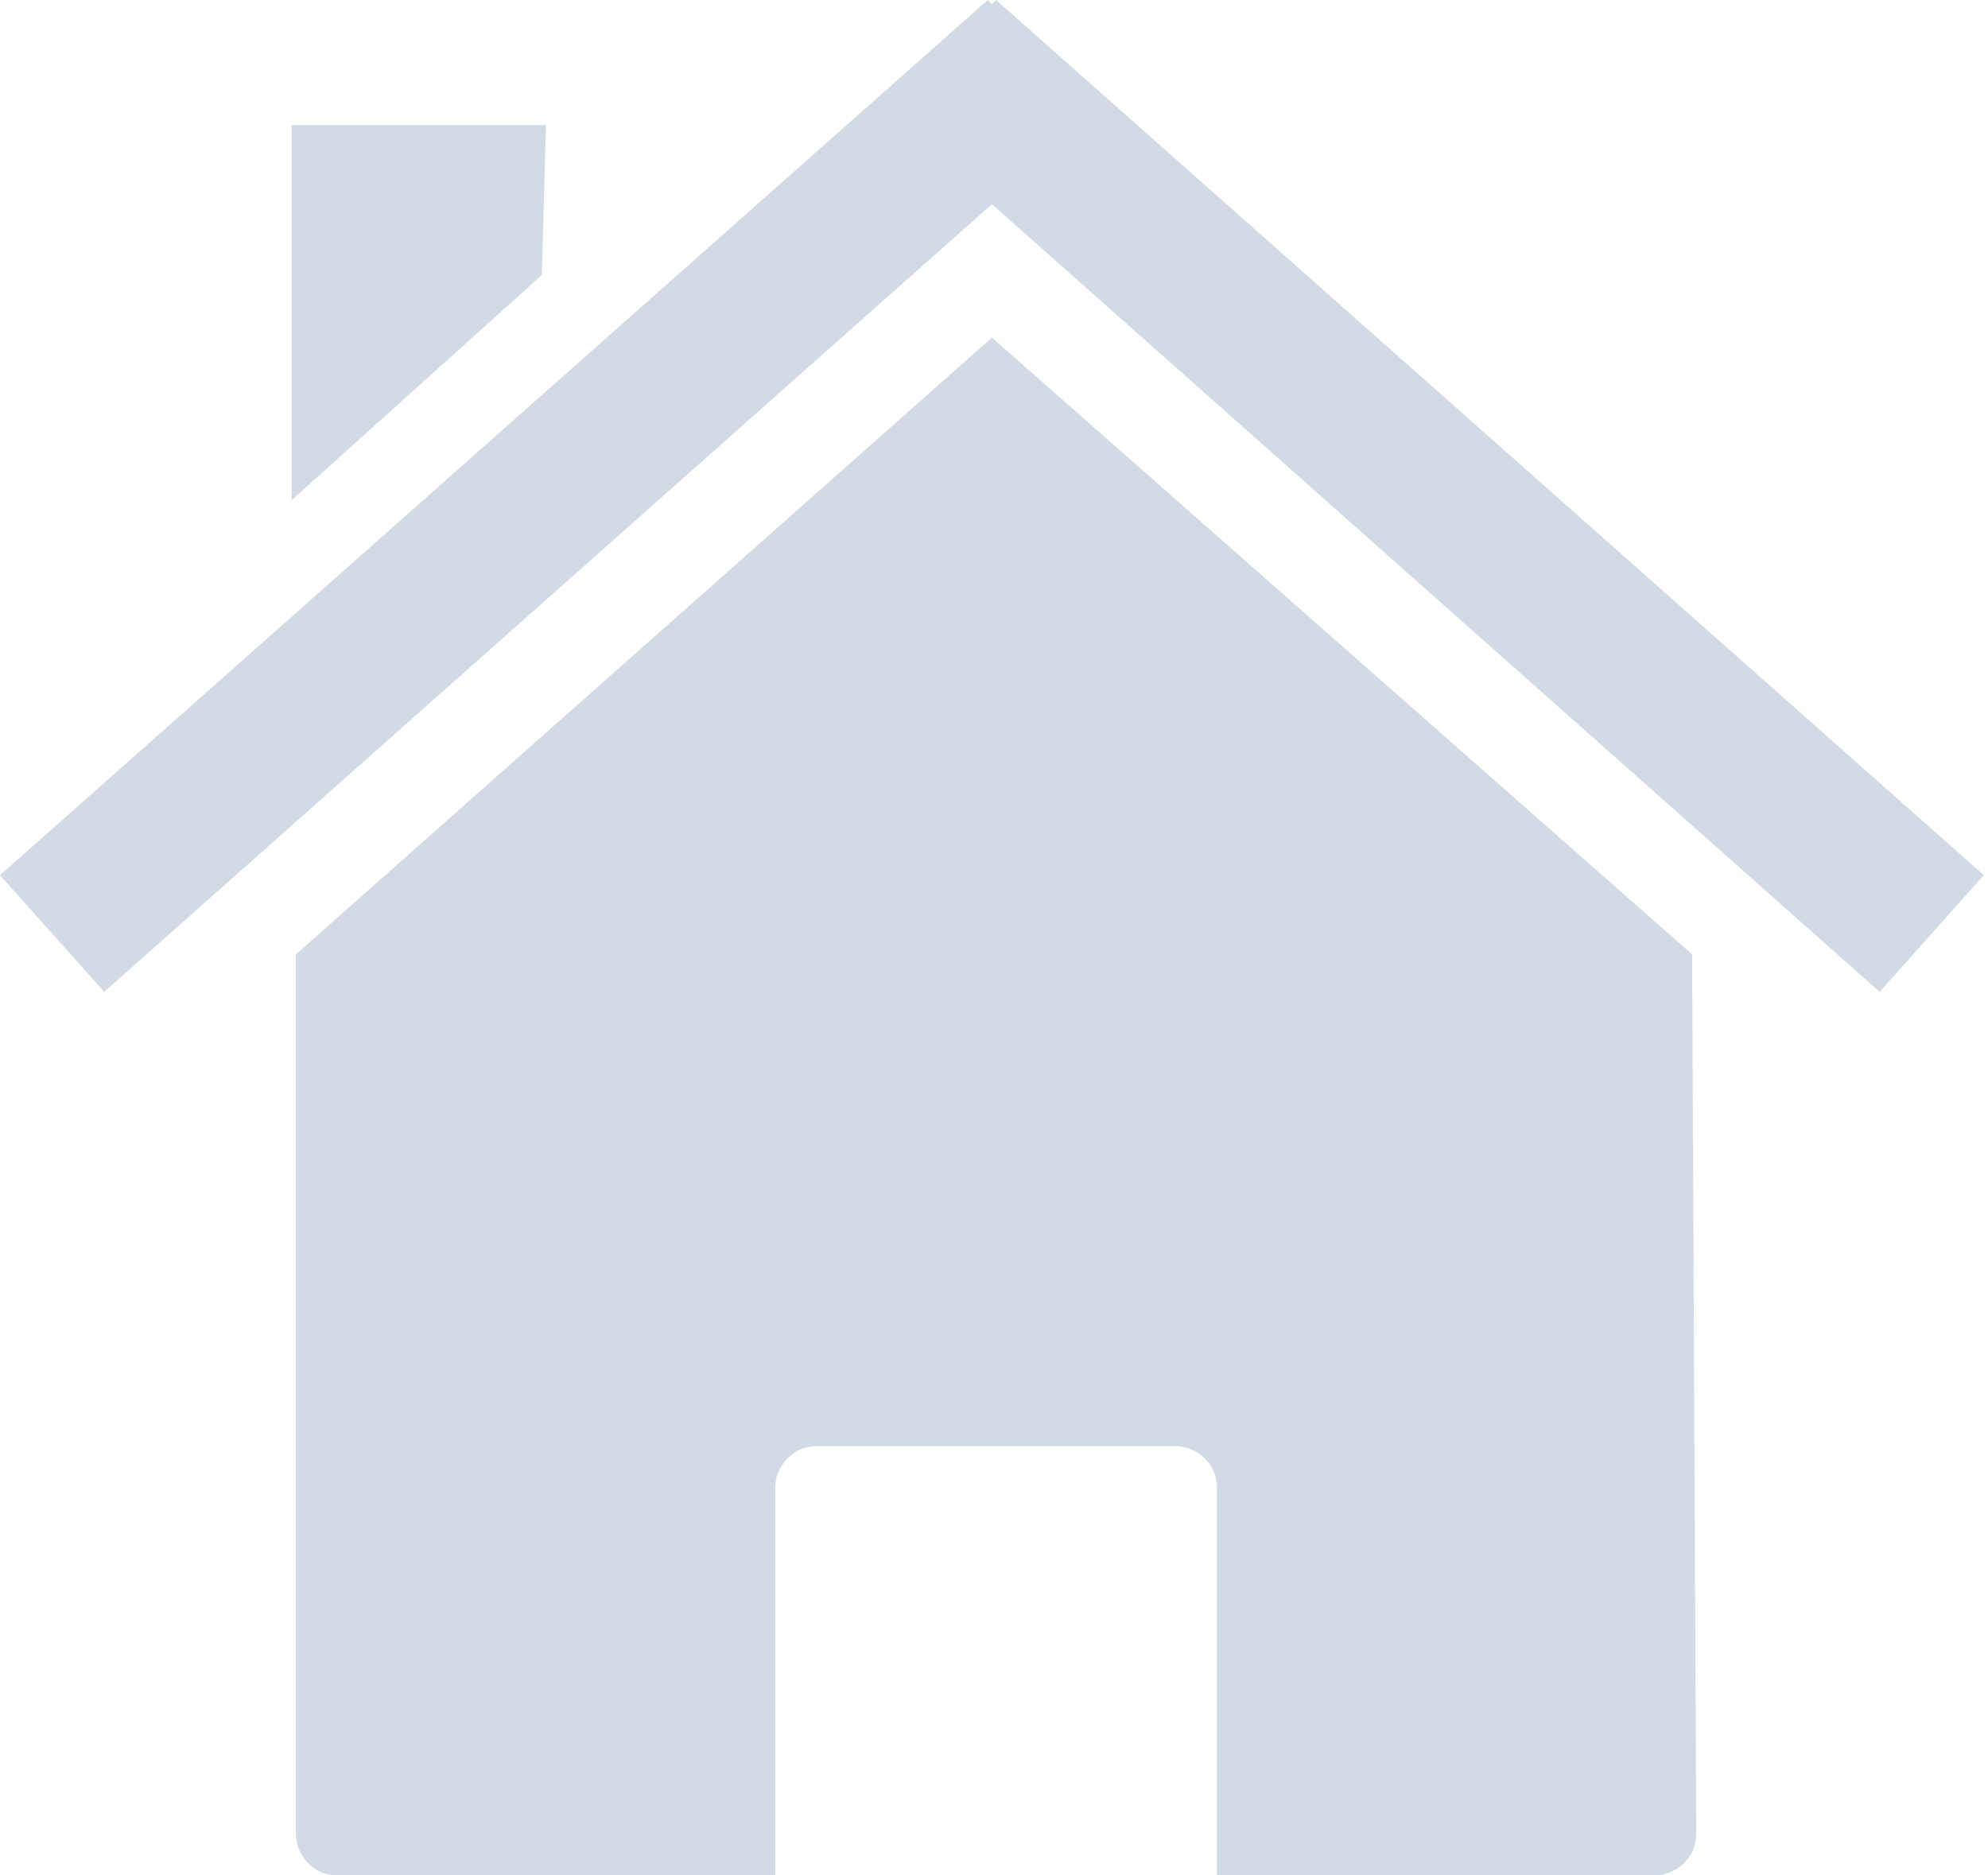 <?xml version="1.0" encoding="UTF-8"?> <svg xmlns="http://www.w3.org/2000/svg" height="45" viewBox="0 0 47.7 45" width="47.7"><g fill="#d2dae5"><path d="m40.6 22.9-16.8-14.8-16.7 14.8v21.1c0 .5.4 1 1 1h10.5v-9.3c0-.5.4-1 1-1h8.6c.5 0 1 .4 1 1v9.3h10.5c.5 0 1-.4 1-1z"></path><path d="m23.7 0-23.7 21 2.5 2.8 21.3-18.9 21.3 18.9 2.5-2.8-23.7-21-.1.1z"></path><path d="m7.1 3h6l-.1 3.6-6 5.4v-9z"></path></g></svg> 